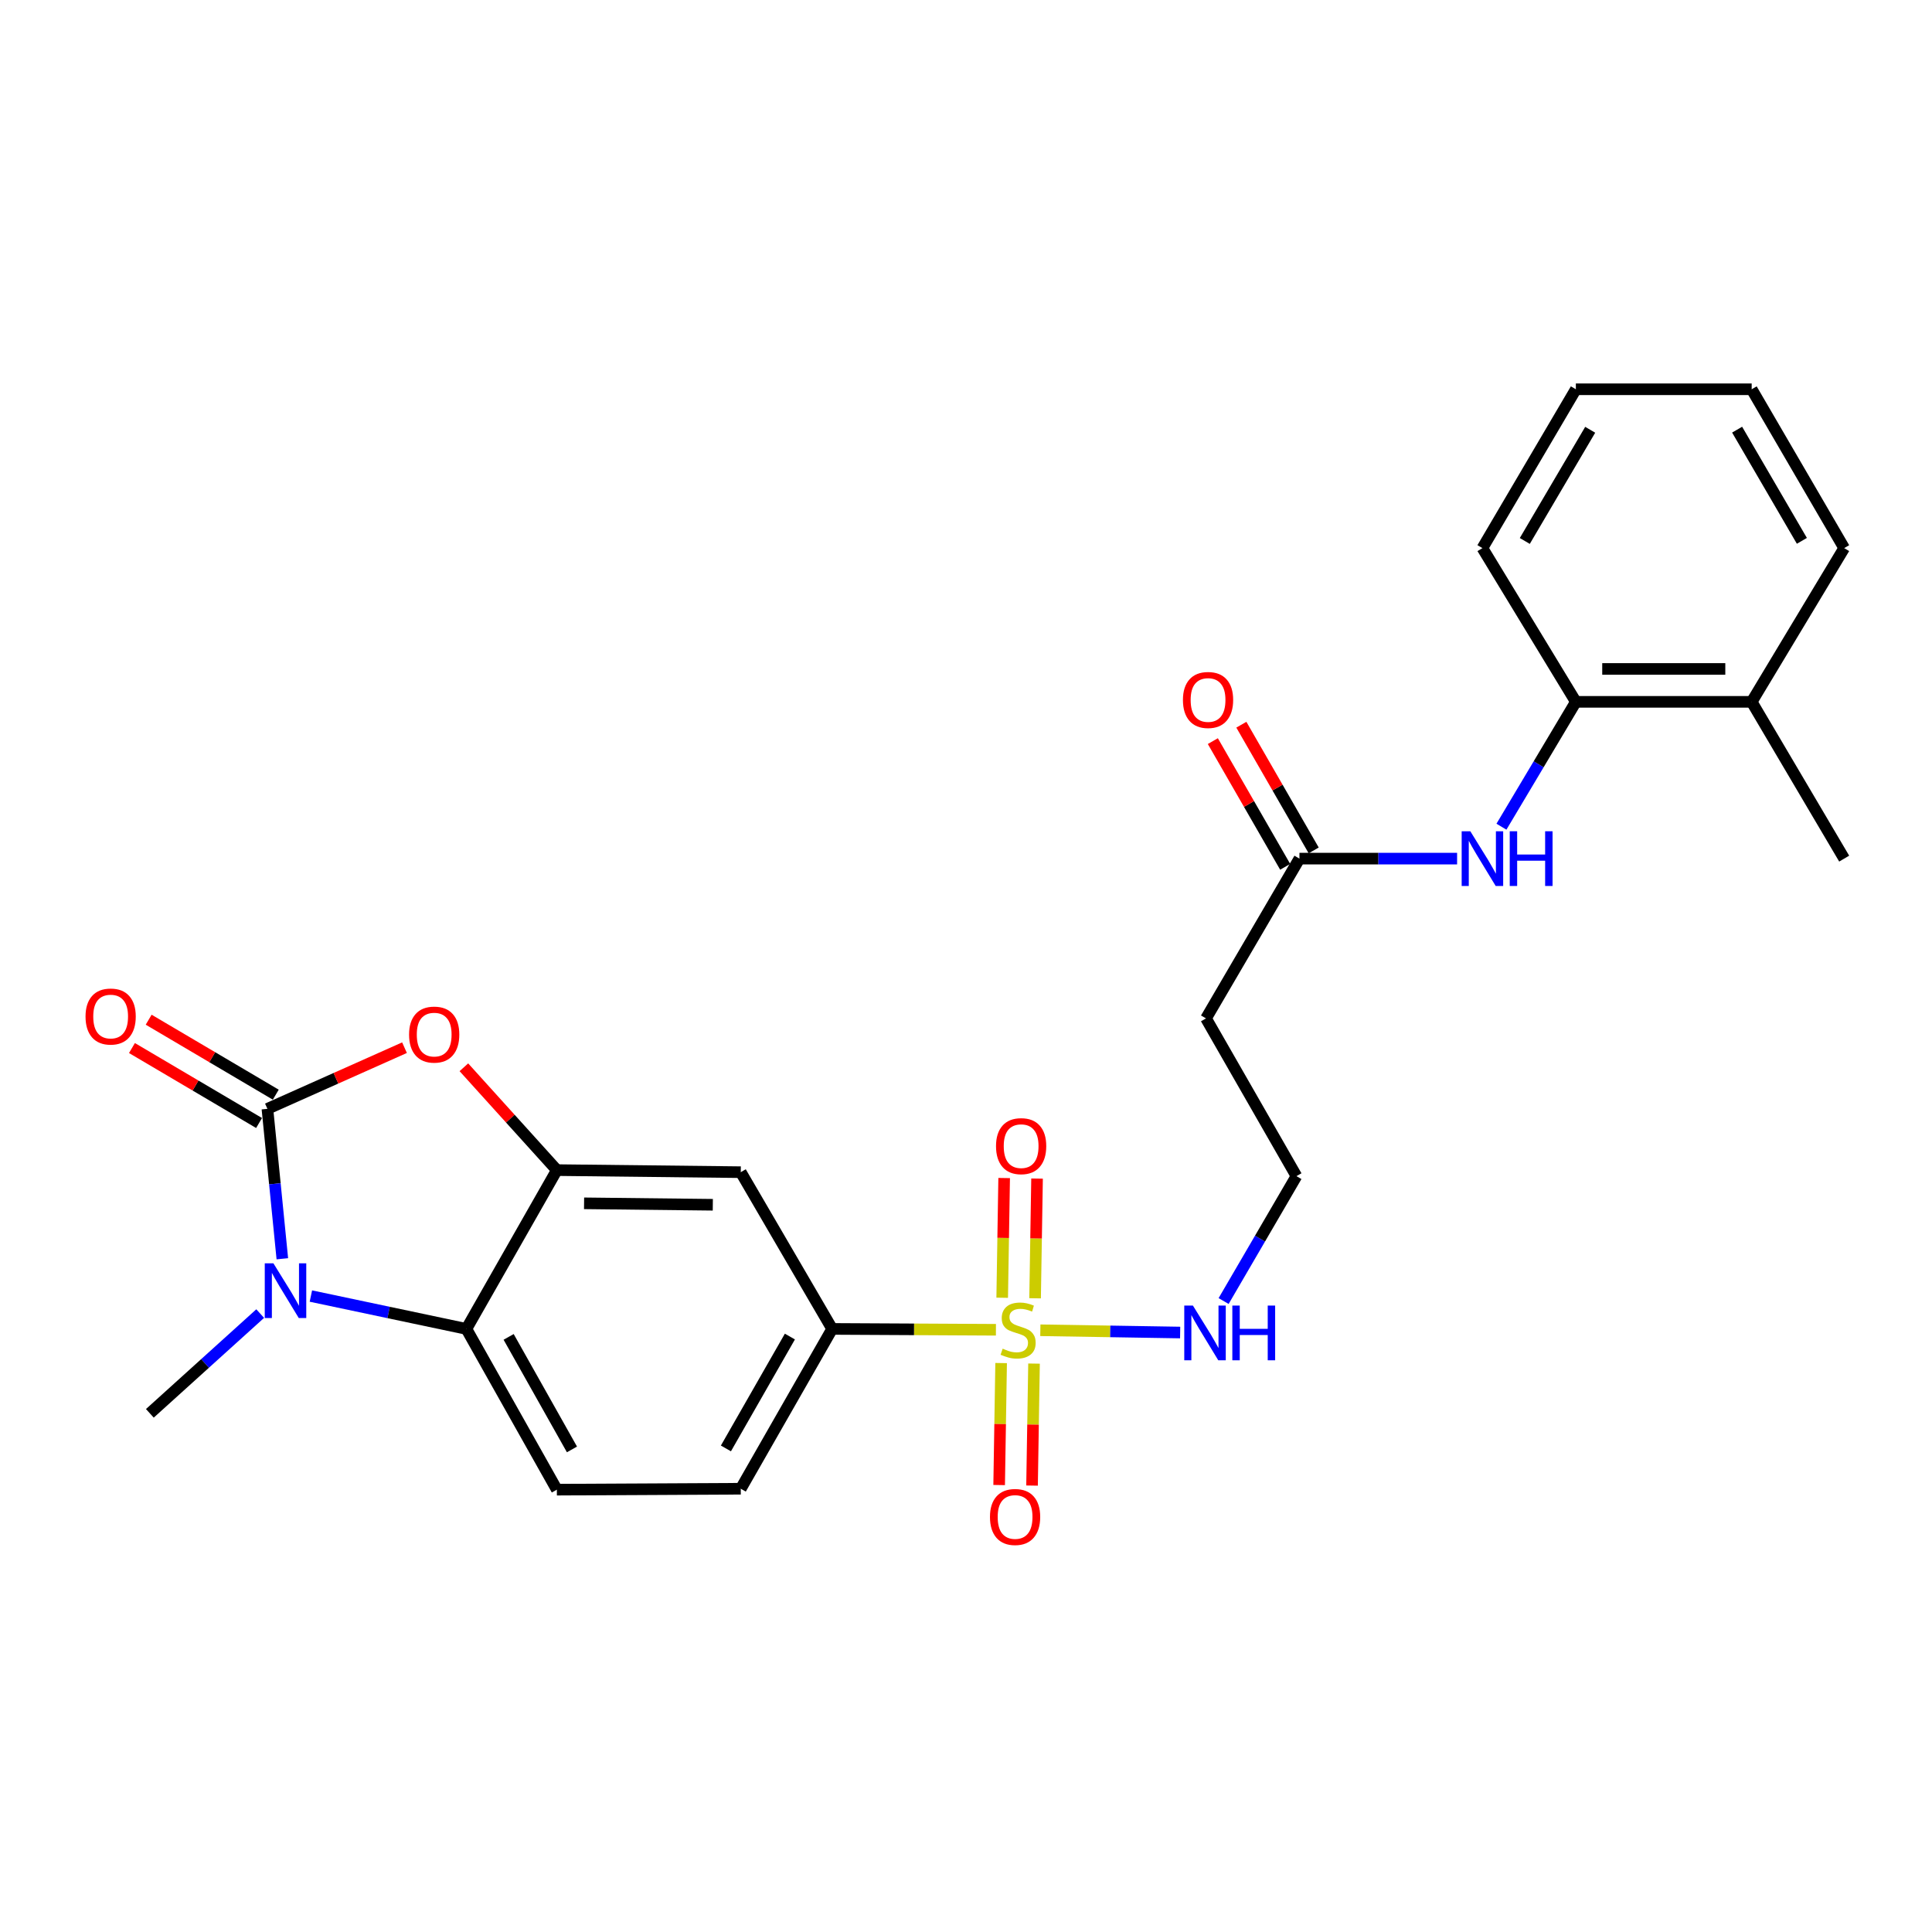 <?xml version='1.0' encoding='iso-8859-1'?>
<svg version='1.1' baseProfile='full'
              xmlns='http://www.w3.org/2000/svg'
                      xmlns:rdkit='http://www.rdkit.org/xml'
                      xmlns:xlink='http://www.w3.org/1999/xlink'
                  xml:space='preserve'
width='1000px' height='1000px' viewBox='0 0 1000 1000'>
<!-- END OF HEADER -->
<rect style='opacity:1.0;fill:#FFFFFF;stroke:none' width='1000' height='1000' x='0' y='0'> </rect>
<path class='bond-1' d='M 138.415,573.935 L 142.276,612.735' style='fill:none;fill-rule:evenodd;stroke:#000000;stroke-width:6px;stroke-linecap:butt;stroke-linejoin:miter;stroke-opacity:1' />
<path class='bond-1' d='M 142.276,612.735 L 146.137,651.535' style='fill:none;fill-rule:evenodd;stroke:#0000FF;stroke-width:6px;stroke-linecap:butt;stroke-linejoin:miter;stroke-opacity:1' />
<path class='bond-2' d='M 138.415,573.935 L 173.894,558.105' style='fill:none;fill-rule:evenodd;stroke:#000000;stroke-width:6px;stroke-linecap:butt;stroke-linejoin:miter;stroke-opacity:1' />
<path class='bond-2' d='M 173.894,558.105 L 209.372,542.275' style='fill:none;fill-rule:evenodd;stroke:#FF0000;stroke-width:6px;stroke-linecap:butt;stroke-linejoin:miter;stroke-opacity:1' />
<path class='bond-13' d='M 142.741,566.601 L 109.847,547.199' style='fill:none;fill-rule:evenodd;stroke:#000000;stroke-width:6px;stroke-linecap:butt;stroke-linejoin:miter;stroke-opacity:1' />
<path class='bond-13' d='M 109.847,547.199 L 76.952,527.797' style='fill:none;fill-rule:evenodd;stroke:#FF0000;stroke-width:6px;stroke-linecap:butt;stroke-linejoin:miter;stroke-opacity:1' />
<path class='bond-13' d='M 134.09,581.269 L 101.195,561.867' style='fill:none;fill-rule:evenodd;stroke:#000000;stroke-width:6px;stroke-linecap:butt;stroke-linejoin:miter;stroke-opacity:1' />
<path class='bond-13' d='M 101.195,561.867 L 68.3,542.464' style='fill:none;fill-rule:evenodd;stroke:#FF0000;stroke-width:6px;stroke-linecap:butt;stroke-linejoin:miter;stroke-opacity:1' />
<path class='bond-0' d='M 515.491,688.292 L 473.107,688.067' style='fill:none;fill-rule:evenodd;stroke:#CCCC00;stroke-width:6px;stroke-linecap:butt;stroke-linejoin:miter;stroke-opacity:1' />
<path class='bond-0' d='M 473.107,688.067 L 430.724,687.843' style='fill:none;fill-rule:evenodd;stroke:#000000;stroke-width:6px;stroke-linecap:butt;stroke-linejoin:miter;stroke-opacity:1' />
<path class='bond-10' d='M 518.183,705.514 L 517.67,737.084' style='fill:none;fill-rule:evenodd;stroke:#CCCC00;stroke-width:6px;stroke-linecap:butt;stroke-linejoin:miter;stroke-opacity:1' />
<path class='bond-10' d='M 517.67,737.084 L 517.158,768.654' style='fill:none;fill-rule:evenodd;stroke:#FF0000;stroke-width:6px;stroke-linecap:butt;stroke-linejoin:miter;stroke-opacity:1' />
<path class='bond-10' d='M 535.21,705.791 L 534.697,737.361' style='fill:none;fill-rule:evenodd;stroke:#CCCC00;stroke-width:6px;stroke-linecap:butt;stroke-linejoin:miter;stroke-opacity:1' />
<path class='bond-10' d='M 534.697,737.361 L 534.185,768.931' style='fill:none;fill-rule:evenodd;stroke:#FF0000;stroke-width:6px;stroke-linecap:butt;stroke-linejoin:miter;stroke-opacity:1' />
<path class='bond-11' d='M 535.761,671.993 L 536.269,641.01' style='fill:none;fill-rule:evenodd;stroke:#CCCC00;stroke-width:6px;stroke-linecap:butt;stroke-linejoin:miter;stroke-opacity:1' />
<path class='bond-11' d='M 536.269,641.01 L 536.777,610.027' style='fill:none;fill-rule:evenodd;stroke:#FF0000;stroke-width:6px;stroke-linecap:butt;stroke-linejoin:miter;stroke-opacity:1' />
<path class='bond-11' d='M 518.734,671.714 L 519.242,640.731' style='fill:none;fill-rule:evenodd;stroke:#CCCC00;stroke-width:6px;stroke-linecap:butt;stroke-linejoin:miter;stroke-opacity:1' />
<path class='bond-11' d='M 519.242,640.731 L 519.75,609.748' style='fill:none;fill-rule:evenodd;stroke:#FF0000;stroke-width:6px;stroke-linecap:butt;stroke-linejoin:miter;stroke-opacity:1' />
<path class='bond-14' d='M 538.476,688.54 L 574.659,689.127' style='fill:none;fill-rule:evenodd;stroke:#CCCC00;stroke-width:6px;stroke-linecap:butt;stroke-linejoin:miter;stroke-opacity:1' />
<path class='bond-14' d='M 574.659,689.127 L 610.842,689.715' style='fill:none;fill-rule:evenodd;stroke:#0000FF;stroke-width:6px;stroke-linecap:butt;stroke-linejoin:miter;stroke-opacity:1' />
<path class='bond-4' d='M 160.914,670.835 L 201.159,679.339' style='fill:none;fill-rule:evenodd;stroke:#0000FF;stroke-width:6px;stroke-linecap:butt;stroke-linejoin:miter;stroke-opacity:1' />
<path class='bond-4' d='M 201.159,679.339 L 241.405,687.843' style='fill:none;fill-rule:evenodd;stroke:#000000;stroke-width:6px;stroke-linecap:butt;stroke-linejoin:miter;stroke-opacity:1' />
<path class='bond-20' d='M 134.675,679.909 L 106.12,705.725' style='fill:none;fill-rule:evenodd;stroke:#0000FF;stroke-width:6px;stroke-linecap:butt;stroke-linejoin:miter;stroke-opacity:1' />
<path class='bond-20' d='M 106.12,705.725 L 77.564,731.542' style='fill:none;fill-rule:evenodd;stroke:#000000;stroke-width:6px;stroke-linecap:butt;stroke-linejoin:miter;stroke-opacity:1' />
<path class='bond-3' d='M 240.102,552.418 L 264.164,579.033' style='fill:none;fill-rule:evenodd;stroke:#FF0000;stroke-width:6px;stroke-linecap:butt;stroke-linejoin:miter;stroke-opacity:1' />
<path class='bond-3' d='M 264.164,579.033 L 288.226,605.648' style='fill:none;fill-rule:evenodd;stroke:#000000;stroke-width:6px;stroke-linecap:butt;stroke-linejoin:miter;stroke-opacity:1' />
<path class='bond-6' d='M 288.226,605.648 L 383.42,606.717' style='fill:none;fill-rule:evenodd;stroke:#000000;stroke-width:6px;stroke-linecap:butt;stroke-linejoin:miter;stroke-opacity:1' />
<path class='bond-6' d='M 302.314,622.836 L 368.95,623.585' style='fill:none;fill-rule:evenodd;stroke:#000000;stroke-width:6px;stroke-linecap:butt;stroke-linejoin:miter;stroke-opacity:1' />
<path class='bond-26' d='M 288.226,605.648 L 241.405,687.843' style='fill:none;fill-rule:evenodd;stroke:#000000;stroke-width:6px;stroke-linecap:butt;stroke-linejoin:miter;stroke-opacity:1' />
<path class='bond-9' d='M 241.405,687.843 L 288.226,771.05' style='fill:none;fill-rule:evenodd;stroke:#000000;stroke-width:6px;stroke-linecap:butt;stroke-linejoin:miter;stroke-opacity:1' />
<path class='bond-9' d='M 263.269,691.972 L 296.044,750.217' style='fill:none;fill-rule:evenodd;stroke:#000000;stroke-width:6px;stroke-linecap:butt;stroke-linejoin:miter;stroke-opacity:1' />
<path class='bond-5' d='M 430.724,687.843 L 383.42,606.717' style='fill:none;fill-rule:evenodd;stroke:#000000;stroke-width:6px;stroke-linecap:butt;stroke-linejoin:miter;stroke-opacity:1' />
<path class='bond-27' d='M 430.724,687.843 L 383.42,770.567' style='fill:none;fill-rule:evenodd;stroke:#000000;stroke-width:6px;stroke-linecap:butt;stroke-linejoin:miter;stroke-opacity:1' />
<path class='bond-27' d='M 408.845,691.798 L 375.732,749.705' style='fill:none;fill-rule:evenodd;stroke:#000000;stroke-width:6px;stroke-linecap:butt;stroke-linejoin:miter;stroke-opacity:1' />
<path class='bond-7' d='M 754.191,444.418 L 713.389,444.418' style='fill:none;fill-rule:evenodd;stroke:#0000FF;stroke-width:6px;stroke-linecap:butt;stroke-linejoin:miter;stroke-opacity:1' />
<path class='bond-7' d='M 713.389,444.418 L 672.587,444.418' style='fill:none;fill-rule:evenodd;stroke:#000000;stroke-width:6px;stroke-linecap:butt;stroke-linejoin:miter;stroke-opacity:1' />
<path class='bond-12' d='M 777.146,427.896 L 796.404,395.585' style='fill:none;fill-rule:evenodd;stroke:#0000FF;stroke-width:6px;stroke-linecap:butt;stroke-linejoin:miter;stroke-opacity:1' />
<path class='bond-12' d='M 796.404,395.585 L 815.662,363.273' style='fill:none;fill-rule:evenodd;stroke:#000000;stroke-width:6px;stroke-linecap:butt;stroke-linejoin:miter;stroke-opacity:1' />
<path class='bond-8' d='M 672.587,444.418 L 624.224,527.124' style='fill:none;fill-rule:evenodd;stroke:#000000;stroke-width:6px;stroke-linecap:butt;stroke-linejoin:miter;stroke-opacity:1' />
<path class='bond-17' d='M 679.967,440.171 L 661.245,407.639' style='fill:none;fill-rule:evenodd;stroke:#000000;stroke-width:6px;stroke-linecap:butt;stroke-linejoin:miter;stroke-opacity:1' />
<path class='bond-17' d='M 661.245,407.639 L 642.522,375.107' style='fill:none;fill-rule:evenodd;stroke:#FF0000;stroke-width:6px;stroke-linecap:butt;stroke-linejoin:miter;stroke-opacity:1' />
<path class='bond-17' d='M 665.207,448.665 L 646.485,416.133' style='fill:none;fill-rule:evenodd;stroke:#000000;stroke-width:6px;stroke-linecap:butt;stroke-linejoin:miter;stroke-opacity:1' />
<path class='bond-17' d='M 646.485,416.133 L 627.763,383.601' style='fill:none;fill-rule:evenodd;stroke:#FF0000;stroke-width:6px;stroke-linecap:butt;stroke-linejoin:miter;stroke-opacity:1' />
<path class='bond-15' d='M 288.226,771.05 L 383.42,770.567' style='fill:none;fill-rule:evenodd;stroke:#000000;stroke-width:6px;stroke-linecap:butt;stroke-linejoin:miter;stroke-opacity:1' />
<path class='bond-18' d='M 815.662,363.273 L 906.665,363.273' style='fill:none;fill-rule:evenodd;stroke:#000000;stroke-width:6px;stroke-linecap:butt;stroke-linejoin:miter;stroke-opacity:1' />
<path class='bond-18' d='M 829.312,346.244 L 893.014,346.244' style='fill:none;fill-rule:evenodd;stroke:#000000;stroke-width:6px;stroke-linecap:butt;stroke-linejoin:miter;stroke-opacity:1' />
<path class='bond-21' d='M 815.662,363.273 L 767.299,283.699' style='fill:none;fill-rule:evenodd;stroke:#000000;stroke-width:6px;stroke-linecap:butt;stroke-linejoin:miter;stroke-opacity:1' />
<path class='bond-19' d='M 633.34,673.415 L 652.188,641.092' style='fill:none;fill-rule:evenodd;stroke:#0000FF;stroke-width:6px;stroke-linecap:butt;stroke-linejoin:miter;stroke-opacity:1' />
<path class='bond-19' d='M 652.188,641.092 L 671.036,608.77' style='fill:none;fill-rule:evenodd;stroke:#000000;stroke-width:6px;stroke-linecap:butt;stroke-linejoin:miter;stroke-opacity:1' />
<path class='bond-16' d='M 624.224,527.124 L 671.036,608.77' style='fill:none;fill-rule:evenodd;stroke:#000000;stroke-width:6px;stroke-linecap:butt;stroke-linejoin:miter;stroke-opacity:1' />
<path class='bond-22' d='M 906.665,363.273 L 954.545,444.418' style='fill:none;fill-rule:evenodd;stroke:#000000;stroke-width:6px;stroke-linecap:butt;stroke-linejoin:miter;stroke-opacity:1' />
<path class='bond-23' d='M 906.665,363.273 L 954.545,283.699' style='fill:none;fill-rule:evenodd;stroke:#000000;stroke-width:6px;stroke-linecap:butt;stroke-linejoin:miter;stroke-opacity:1' />
<path class='bond-24' d='M 767.299,283.699 L 815.662,201.485' style='fill:none;fill-rule:evenodd;stroke:#000000;stroke-width:6px;stroke-linecap:butt;stroke-linejoin:miter;stroke-opacity:1' />
<path class='bond-24' d='M 789.231,280.001 L 823.085,222.452' style='fill:none;fill-rule:evenodd;stroke:#000000;stroke-width:6px;stroke-linecap:butt;stroke-linejoin:miter;stroke-opacity:1' />
<path class='bond-28' d='M 954.545,283.699 L 906.665,201.485' style='fill:none;fill-rule:evenodd;stroke:#000000;stroke-width:6px;stroke-linecap:butt;stroke-linejoin:miter;stroke-opacity:1' />
<path class='bond-28' d='M 932.648,279.937 L 899.131,222.388' style='fill:none;fill-rule:evenodd;stroke:#000000;stroke-width:6px;stroke-linecap:butt;stroke-linejoin:miter;stroke-opacity:1' />
<path class='bond-25' d='M 815.662,201.485 L 906.665,201.485' style='fill:none;fill-rule:evenodd;stroke:#000000;stroke-width:6px;stroke-linecap:butt;stroke-linejoin:miter;stroke-opacity:1' />
<path  class='atom-1' d='M 518.977 698.073
Q 519.297 698.193, 520.617 698.753
Q 521.937 699.313, 523.377 699.673
Q 524.857 699.993, 526.297 699.993
Q 528.977 699.993, 530.537 698.713
Q 532.097 697.393, 532.097 695.113
Q 532.097 693.553, 531.297 692.593
Q 530.537 691.633, 529.337 691.113
Q 528.137 690.593, 526.137 689.993
Q 523.617 689.233, 522.097 688.513
Q 520.617 687.793, 519.537 686.273
Q 518.497 684.753, 518.497 682.193
Q 518.497 678.633, 520.897 676.433
Q 523.337 674.233, 528.137 674.233
Q 531.417 674.233, 535.137 675.793
L 534.217 678.873
Q 530.817 677.473, 528.257 677.473
Q 525.497 677.473, 523.977 678.633
Q 522.457 679.753, 522.497 681.713
Q 522.497 683.233, 523.257 684.153
Q 524.057 685.073, 525.177 685.593
Q 526.337 686.113, 528.257 686.713
Q 530.817 687.513, 532.337 688.313
Q 533.857 689.113, 534.937 690.753
Q 536.057 692.353, 536.057 695.113
Q 536.057 699.033, 533.417 701.153
Q 530.817 703.233, 526.457 703.233
Q 523.937 703.233, 522.017 702.673
Q 520.137 702.153, 517.897 701.233
L 518.977 698.073
' fill='#CCCC00'/>
<path  class='atom-2' d='M 141.522 653.9
L 150.802 668.9
Q 151.722 670.38, 153.202 673.06
Q 154.682 675.74, 154.762 675.9
L 154.762 653.9
L 158.522 653.9
L 158.522 682.22
L 154.642 682.22
L 144.682 665.82
Q 143.522 663.9, 142.282 661.7
Q 141.082 659.5, 140.722 658.82
L 140.722 682.22
L 137.042 682.22
L 137.042 653.9
L 141.522 653.9
' fill='#0000FF'/>
<path  class='atom-3' d='M 211.735 535.501
Q 211.735 528.701, 215.095 524.901
Q 218.455 521.101, 224.735 521.101
Q 231.015 521.101, 234.375 524.901
Q 237.735 528.701, 237.735 535.501
Q 237.735 542.381, 234.335 546.301
Q 230.935 550.181, 224.735 550.181
Q 218.495 550.181, 215.095 546.301
Q 211.735 542.421, 211.735 535.501
M 224.735 546.981
Q 229.055 546.981, 231.375 544.101
Q 233.735 541.181, 233.735 535.501
Q 233.735 529.941, 231.375 527.141
Q 229.055 524.301, 224.735 524.301
Q 220.415 524.301, 218.055 527.101
Q 215.735 529.901, 215.735 535.501
Q 215.735 541.221, 218.055 544.101
Q 220.415 546.981, 224.735 546.981
' fill='#FF0000'/>
<path  class='atom-8' d='M 761.039 430.258
L 770.319 445.258
Q 771.239 446.738, 772.719 449.418
Q 774.199 452.098, 774.279 452.258
L 774.279 430.258
L 778.039 430.258
L 778.039 458.578
L 774.159 458.578
L 764.199 442.178
Q 763.039 440.258, 761.799 438.058
Q 760.599 435.858, 760.239 435.178
L 760.239 458.578
L 756.559 458.578
L 756.559 430.258
L 761.039 430.258
' fill='#0000FF'/>
<path  class='atom-8' d='M 781.439 430.258
L 785.279 430.258
L 785.279 442.298
L 799.759 442.298
L 799.759 430.258
L 803.599 430.258
L 803.599 458.578
L 799.759 458.578
L 799.759 445.498
L 785.279 445.498
L 785.279 458.578
L 781.439 458.578
L 781.439 430.258
' fill='#0000FF'/>
<path  class='atom-11' d='M 512.407 785.179
Q 512.407 778.379, 515.767 774.579
Q 519.127 770.779, 525.407 770.779
Q 531.687 770.779, 535.047 774.579
Q 538.407 778.379, 538.407 785.179
Q 538.407 792.059, 535.007 795.979
Q 531.607 799.859, 525.407 799.859
Q 519.167 799.859, 515.767 795.979
Q 512.407 792.099, 512.407 785.179
M 525.407 796.659
Q 529.727 796.659, 532.047 793.779
Q 534.407 790.859, 534.407 785.179
Q 534.407 779.619, 532.047 776.819
Q 529.727 773.979, 525.407 773.979
Q 521.087 773.979, 518.727 776.779
Q 516.407 779.579, 516.407 785.179
Q 516.407 790.899, 518.727 793.779
Q 521.087 796.659, 525.407 796.659
' fill='#FF0000'/>
<path  class='atom-12' d='M 515.538 593.24
Q 515.538 586.44, 518.898 582.64
Q 522.258 578.84, 528.538 578.84
Q 534.818 578.84, 538.178 582.64
Q 541.538 586.44, 541.538 593.24
Q 541.538 600.12, 538.138 604.04
Q 534.738 607.92, 528.538 607.92
Q 522.298 607.92, 518.898 604.04
Q 515.538 600.16, 515.538 593.24
M 528.538 604.72
Q 532.858 604.72, 535.178 601.84
Q 537.538 598.92, 537.538 593.24
Q 537.538 587.68, 535.178 584.88
Q 532.858 582.04, 528.538 582.04
Q 524.218 582.04, 521.858 584.84
Q 519.538 587.64, 519.538 593.24
Q 519.538 598.96, 521.858 601.84
Q 524.218 604.72, 528.538 604.72
' fill='#FF0000'/>
<path  class='atom-14' d='M 44.271 526.153
Q 44.271 519.353, 47.631 515.553
Q 50.991 511.753, 57.271 511.753
Q 63.551 511.753, 66.911 515.553
Q 70.271 519.353, 70.271 526.153
Q 70.271 533.033, 66.871 536.953
Q 63.471 540.833, 57.271 540.833
Q 51.031 540.833, 47.631 536.953
Q 44.271 533.073, 44.271 526.153
M 57.271 537.633
Q 61.591 537.633, 63.911 534.753
Q 66.271 531.833, 66.271 526.153
Q 66.271 520.593, 63.911 517.793
Q 61.591 514.953, 57.271 514.953
Q 52.951 514.953, 50.591 517.753
Q 48.271 520.553, 48.271 526.153
Q 48.271 531.873, 50.591 534.753
Q 52.951 537.633, 57.271 537.633
' fill='#FF0000'/>
<path  class='atom-15' d='M 617.453 675.764
L 626.733 690.764
Q 627.653 692.244, 629.133 694.924
Q 630.613 697.604, 630.693 697.764
L 630.693 675.764
L 634.453 675.764
L 634.453 704.084
L 630.573 704.084
L 620.613 687.684
Q 619.453 685.764, 618.213 683.564
Q 617.013 681.364, 616.653 680.684
L 616.653 704.084
L 612.973 704.084
L 612.973 675.764
L 617.453 675.764
' fill='#0000FF'/>
<path  class='atom-15' d='M 637.853 675.764
L 641.693 675.764
L 641.693 687.804
L 656.173 687.804
L 656.173 675.764
L 660.013 675.764
L 660.013 704.084
L 656.173 704.084
L 656.173 691.004
L 641.693 691.004
L 641.693 704.084
L 637.853 704.084
L 637.853 675.764
' fill='#0000FF'/>
<path  class='atom-18' d='M 612.284 362.303
Q 612.284 355.503, 615.644 351.703
Q 619.004 347.903, 625.284 347.903
Q 631.564 347.903, 634.924 351.703
Q 638.284 355.503, 638.284 362.303
Q 638.284 369.183, 634.884 373.103
Q 631.484 376.983, 625.284 376.983
Q 619.044 376.983, 615.644 373.103
Q 612.284 369.223, 612.284 362.303
M 625.284 373.783
Q 629.604 373.783, 631.924 370.903
Q 634.284 367.983, 634.284 362.303
Q 634.284 356.743, 631.924 353.943
Q 629.604 351.103, 625.284 351.103
Q 620.964 351.103, 618.604 353.903
Q 616.284 356.703, 616.284 362.303
Q 616.284 368.023, 618.604 370.903
Q 620.964 373.783, 625.284 373.783
' fill='#FF0000'/>
</svg>
